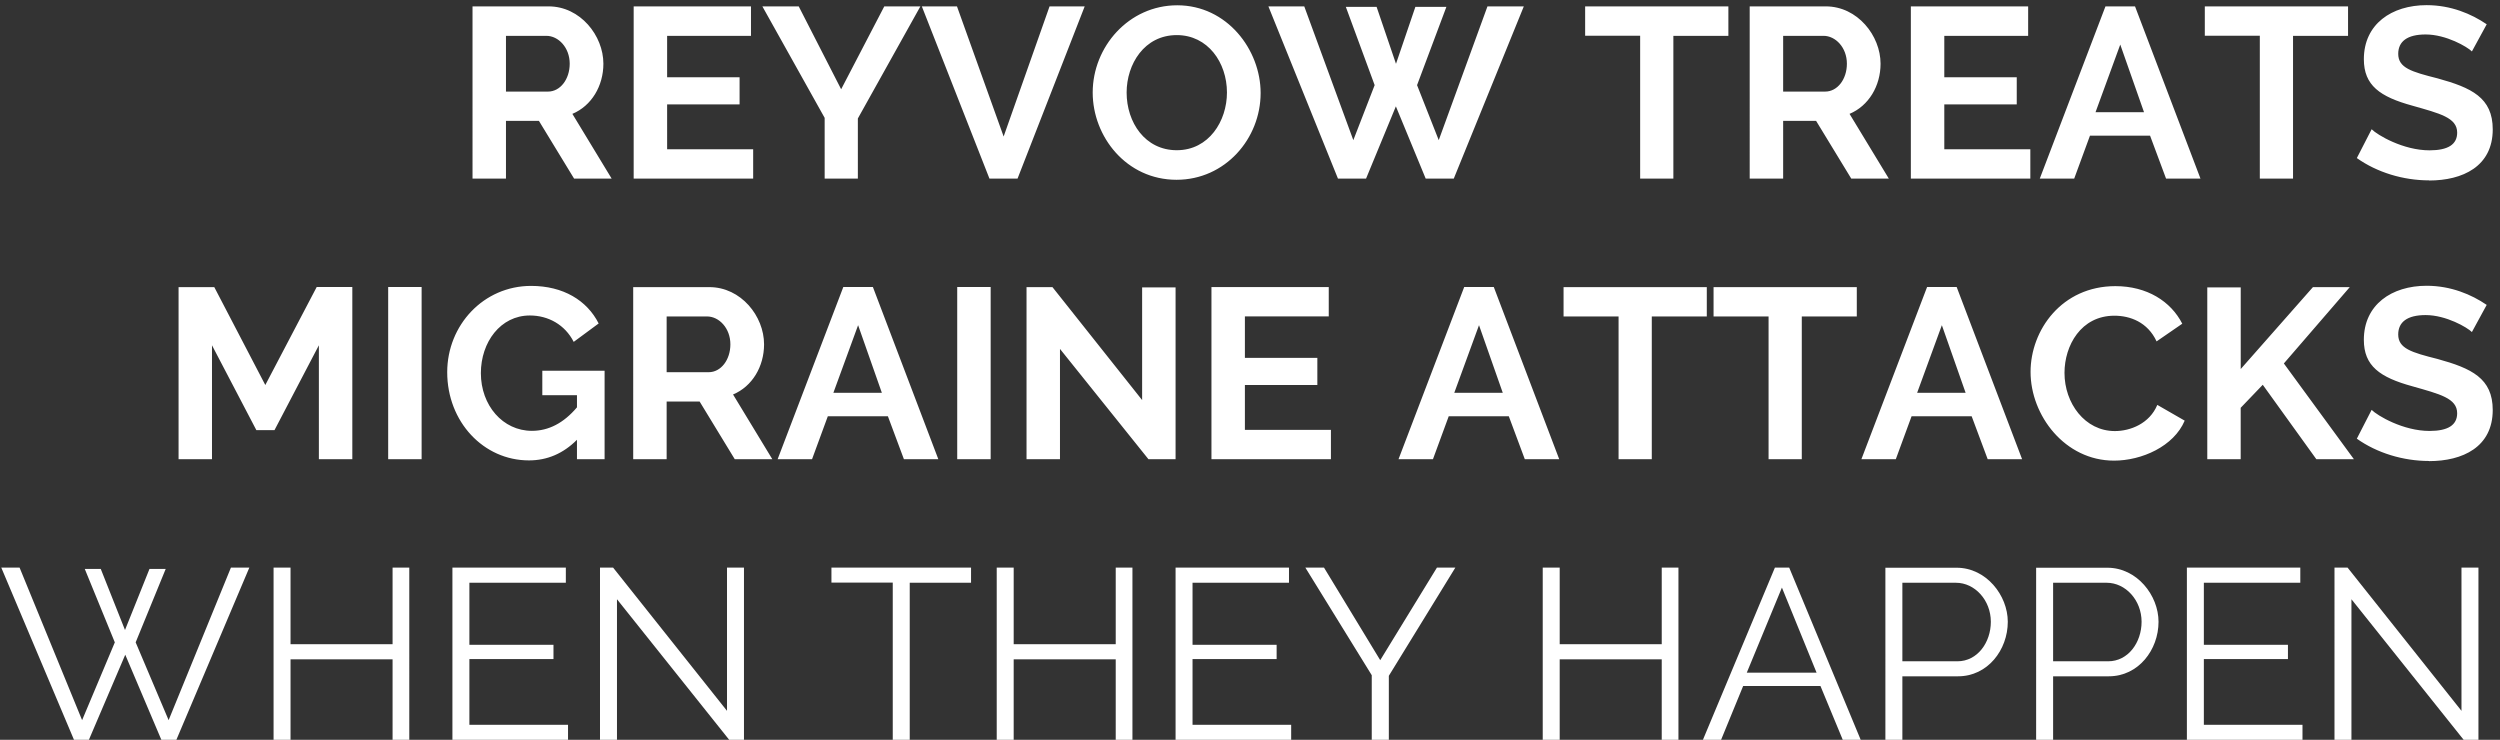 <svg xmlns="http://www.w3.org/2000/svg" width="196" height="58"><rect width="100%" height="100%" fill="#333333" stroke="none"/><path d="M39.668 14V9.478h2.584L45.007 14h2.945l-3.078-5.073c1.5-.627 2.432-2.185 2.432-3.933C47.306 2.8 45.5.5 43.012.5h-5.966V14h2.622zm3.287-6.82h-3.287V2.81h3.173c.93 0 1.824.912 1.824 2.185 0 1.216-.74 2.185-1.7 2.185zM59.048 14v-2.3h-6.745V8.186h5.68V6.058h-5.68V2.81h6.574V.5H49.68V14h9.367zm8.208 0V9.288L72.158.5h-2.83l-3.382 6.498L62.62.5h-2.85l4.883 8.74V14h2.603zm12.52 0L85.04.5h-2.755l-3.6 10.203L75.027.5h-2.755l5.3 13.5h2.204zm12.464.095c3.82 0 6.593-3.23 6.593-6.802 0-3.4-2.64-6.878-6.536-6.878-3.8 0-6.63 3.25-6.63 6.84 0 3.458 2.64 6.84 6.574 6.84zm.02-2.318c-2.49 0-3.933-2.185-3.933-4.522 0-2.223 1.387-4.503 3.933-4.503 2.432 0 3.933 2.147 3.933 4.503 0 2.223-1.406 4.522-3.933 4.522zM107.1 14l2.337-5.662L111.773 14h2.204l5.49-13.5h-2.85l-3.82 10.488-1.7-4.313 2.3-6.137h-2.432l-1.52 4.465-1.52-4.465h-2.413l2.26 6.137-1.672 4.313L102.254.5h-2.812l5.453 13.5h2.204zm24.092 0V2.81h4.313V.5h-11.23v2.3h4.313V14h2.603zm8.607 0V9.478h2.584L145.137 14h2.945l-3.078-5.073c1.5-.627 2.432-2.185 2.432-3.933C147.436 2.8 145.63.5 143.142.5h-5.966V14h2.622zm3.287-6.82h-3.287V2.81h3.173c.93 0 1.824.912 1.824 2.185 0 1.216-.74 2.185-1.7 2.185zM159.178 14v-2.3h-6.745V8.186h5.68V6.058h-5.68V2.81h6.574V.5h-9.196V14h9.367zm3.44 0l1.235-3.363h4.712L169.818 14h2.698L167.386.5h-2.318L159.92 14h2.698zm5.472-5.206h-3.8l1.938-5.3 1.862 5.3zM179.774 14V2.81h4.313V.5h-11.23v2.3h4.313V14h2.603zm10.66.152c2.64 0 4.997-1.102 4.997-4.01 0-2.49-1.672-3.268-4.332-4-2.033-.513-3.078-.817-3.078-1.92 0-.97.703-1.52 2.147-1.52 1.615 0 3.268.97 3.63 1.33l1.16-2.128c-1.197-.817-2.812-1.5-4.712-1.5-2.736 0-4.92 1.482-4.92 4.237 0 2.052 1.254 2.945 3.82 3.648 2.128.608 3.496.93 3.496 2.11 0 .93-.722 1.387-2.166 1.387-2.07 0-4.085-1.197-4.54-1.653l-1.16 2.26c1.577 1.12 3.63 1.748 5.662 1.748zM16.62 36v-8.93l3.477 6.65h1.425L25 27.07V36h2.622V22.5H24.83L20.8 30.186l-4-7.676H14V36h2.622zm16.435 0V22.5h-2.622V36h2.622zm8.417.095c1.425 0 2.68-.532 3.762-1.615V36H47.4v-6.935h-4.883v1.92h2.717v.95c-1.045 1.235-2.223 1.843-3.534 1.843-2.28 0-4-1.995-4-4.522 0-2.432 1.54-4.522 3.838-4.522 1.444 0 2.755.722 3.44 2.07l1.957-1.444c-.912-1.805-2.774-2.945-5.3-2.945-3.724 0-6.574 3.078-6.574 6.764 0 3.895 2.85 6.916 6.403 6.916zM52.265 36v-4.522h2.584L57.604 36h2.945l-3.078-5.073c1.5-.627 2.432-2.185 2.432-3.933 0-2.204-1.805-4.484-4.294-4.484h-5.966V36h2.622zm3.287-6.82h-3.287v-4.37h3.173c.93 0 1.824.912 1.824 2.185 0 1.216-.74 2.185-1.7 2.185zM63.665 36l1.235-3.363h4.712L70.866 36h2.698l-5.13-13.5h-2.318L60.967 36h2.698zm5.472-5.206h-3.8l1.938-5.3 1.862 5.3zM77.668 36V22.5h-2.622V36h2.622zm5.434 0v-8.645L90.037 36h2.128V22.53h-2.622v8.835l-7.03-8.854H80.48V36h2.622zm21.242 0v-2.3H97.6v-3.515h5.68v-2.128H97.6v-3.25h6.574v-2.3h-9.196V36h9.367zm8 0l1.235-3.363h4.712L119.544 36h2.698l-5.13-13.5h-2.318l-5.15 13.5h2.698zm5.472-5.206h-3.8l1.938-5.3 1.862 5.3zM129.5 36V24.81h4.313v-2.3h-11.23v2.3h4.313V36h2.603zm11.76 0V24.81h4.313v-2.3h-11.23v2.3h4.313V36h2.603zm7.372 0l1.235-3.363h4.712L155.834 36h2.698l-5.13-13.5h-2.318l-5.15 13.5h2.698zm5.472-5.206h-3.8l1.938-5.3 1.862 5.3zm11.628 5.32c2.185 0 4.693-1.12 5.548-3.135l-2.147-1.235c-.608 1.463-2.11 2.052-3.325 2.052-2.356 0-3.952-2.185-3.952-4.56 0-2.147 1.292-4.484 3.914-4.484 1.216 0 2.603.494 3.306 2.014l2.014-1.387c-.893-1.748-2.755-2.945-5.244-2.945-4.2 0-6.65 3.44-6.65 6.726 0 3.42 2.698 6.954 6.536 6.954zM175.67 36v-4.028l1.73-1.805 4.2 5.833h2.945l-5.49-7.505 5.168-5.985h-2.888l-5.662 6.422V22.53h-2.622V36h2.622zm14.763.152c2.64 0 4.997-1.102 4.997-4.01 0-2.49-1.672-3.268-4.332-4-2.033-.513-3.078-.817-3.078-1.92 0-.97.703-1.52 2.147-1.52 1.615 0 3.268.97 3.63 1.33l1.16-2.128c-1.197-.817-2.812-1.5-4.712-1.5-2.736 0-4.92 1.482-4.92 4.237 0 2.052 1.254 2.945 3.82 3.648 2.128.608 3.496.93 3.496 2.11 0 .93-.722 1.387-2.166 1.387-2.07 0-4.085-1.197-4.54-1.653l-1.16 2.26c1.577 1.12 3.63 1.748 5.662 1.748zM6.97 58l2.85-6.67L12.65 58h1.178l5.72-13.5h-1.444L13.22 56.46l-2.584-6.1 2.356-5.757H11.72L9.8 49.393l-1.9-4.788H6.646l2.356 5.757-2.565 6.1L1.535 44.5H.1L5.8 58h1.16zm15.808 0v-6.308h8V58h1.31V44.5h-1.31v6.004h-8V44.5h-1.33V58h1.33zm21.755 0v-1.178H36.8v-5.15h6.593v-1.12H36.8v-4.864h7.562V44.5H35.47V58h9.063zm3.838 0V46.98L57.167 58h1.16V44.5h-1.33v11.23l-8.93-11.23H47.04V58h1.33zm22.952 0V45.688h4.807V44.5H65.185v1.178h4.807V58h1.33zm8.15 0v-6.308h8V58h1.31V44.5h-1.31v6.004h-8V44.5h-1.33V58h1.33zm21.755 0v-1.178h-7.733v-5.15h6.593v-1.12h-6.593v-4.864h7.562V44.5h-8.892V58h9.063zm7.657 0v-5.016L114.1 44.5h-1.444l-4.446 7.258-4.408-7.258h-1.463l5.206 8.436V58h1.33zm13.395 0v-6.308h8V58h1.31V44.5h-1.31v6.004h-8V44.5h-1.33V58h1.33zm12.654 0l1.73-4.218h6.06L144.472 58h1.406l-5.605-13.5h-1.12L133.51 58h1.425zm7.486-5.263h-5.472l2.755-6.67 2.717 6.67zM149.146 58v-4.978h4.37c2.318 0 3.895-2.07 3.895-4.275 0-2.07-1.69-4.237-4.01-4.237h-5.586V58h1.33zm4.313-6.156h-4.313v-6.156h4.2c1.482 0 2.736 1.368 2.736 3.06 0 1.615-1.045 3.097-2.622 3.097zM160.964 58v-4.978h4.37c2.318 0 3.895-2.07 3.895-4.275 0-2.07-1.69-4.237-4.01-4.237h-5.586V58h1.33zm4.313-6.156h-4.313v-6.156h4.2c1.482 0 2.736 1.368 2.736 3.06 0 1.615-1.045 3.097-2.622 3.097zM180.515 58v-1.178h-7.733v-5.15h6.593v-1.12h-6.593v-4.864h7.562V44.5h-8.892V58h9.063zm3.838 0V46.98L193.15 58h1.16V44.5h-1.33v11.23l-8.93-11.23h-1.026V58h1.33z" fill="#fff" fill-rule="nonzero"/></svg>